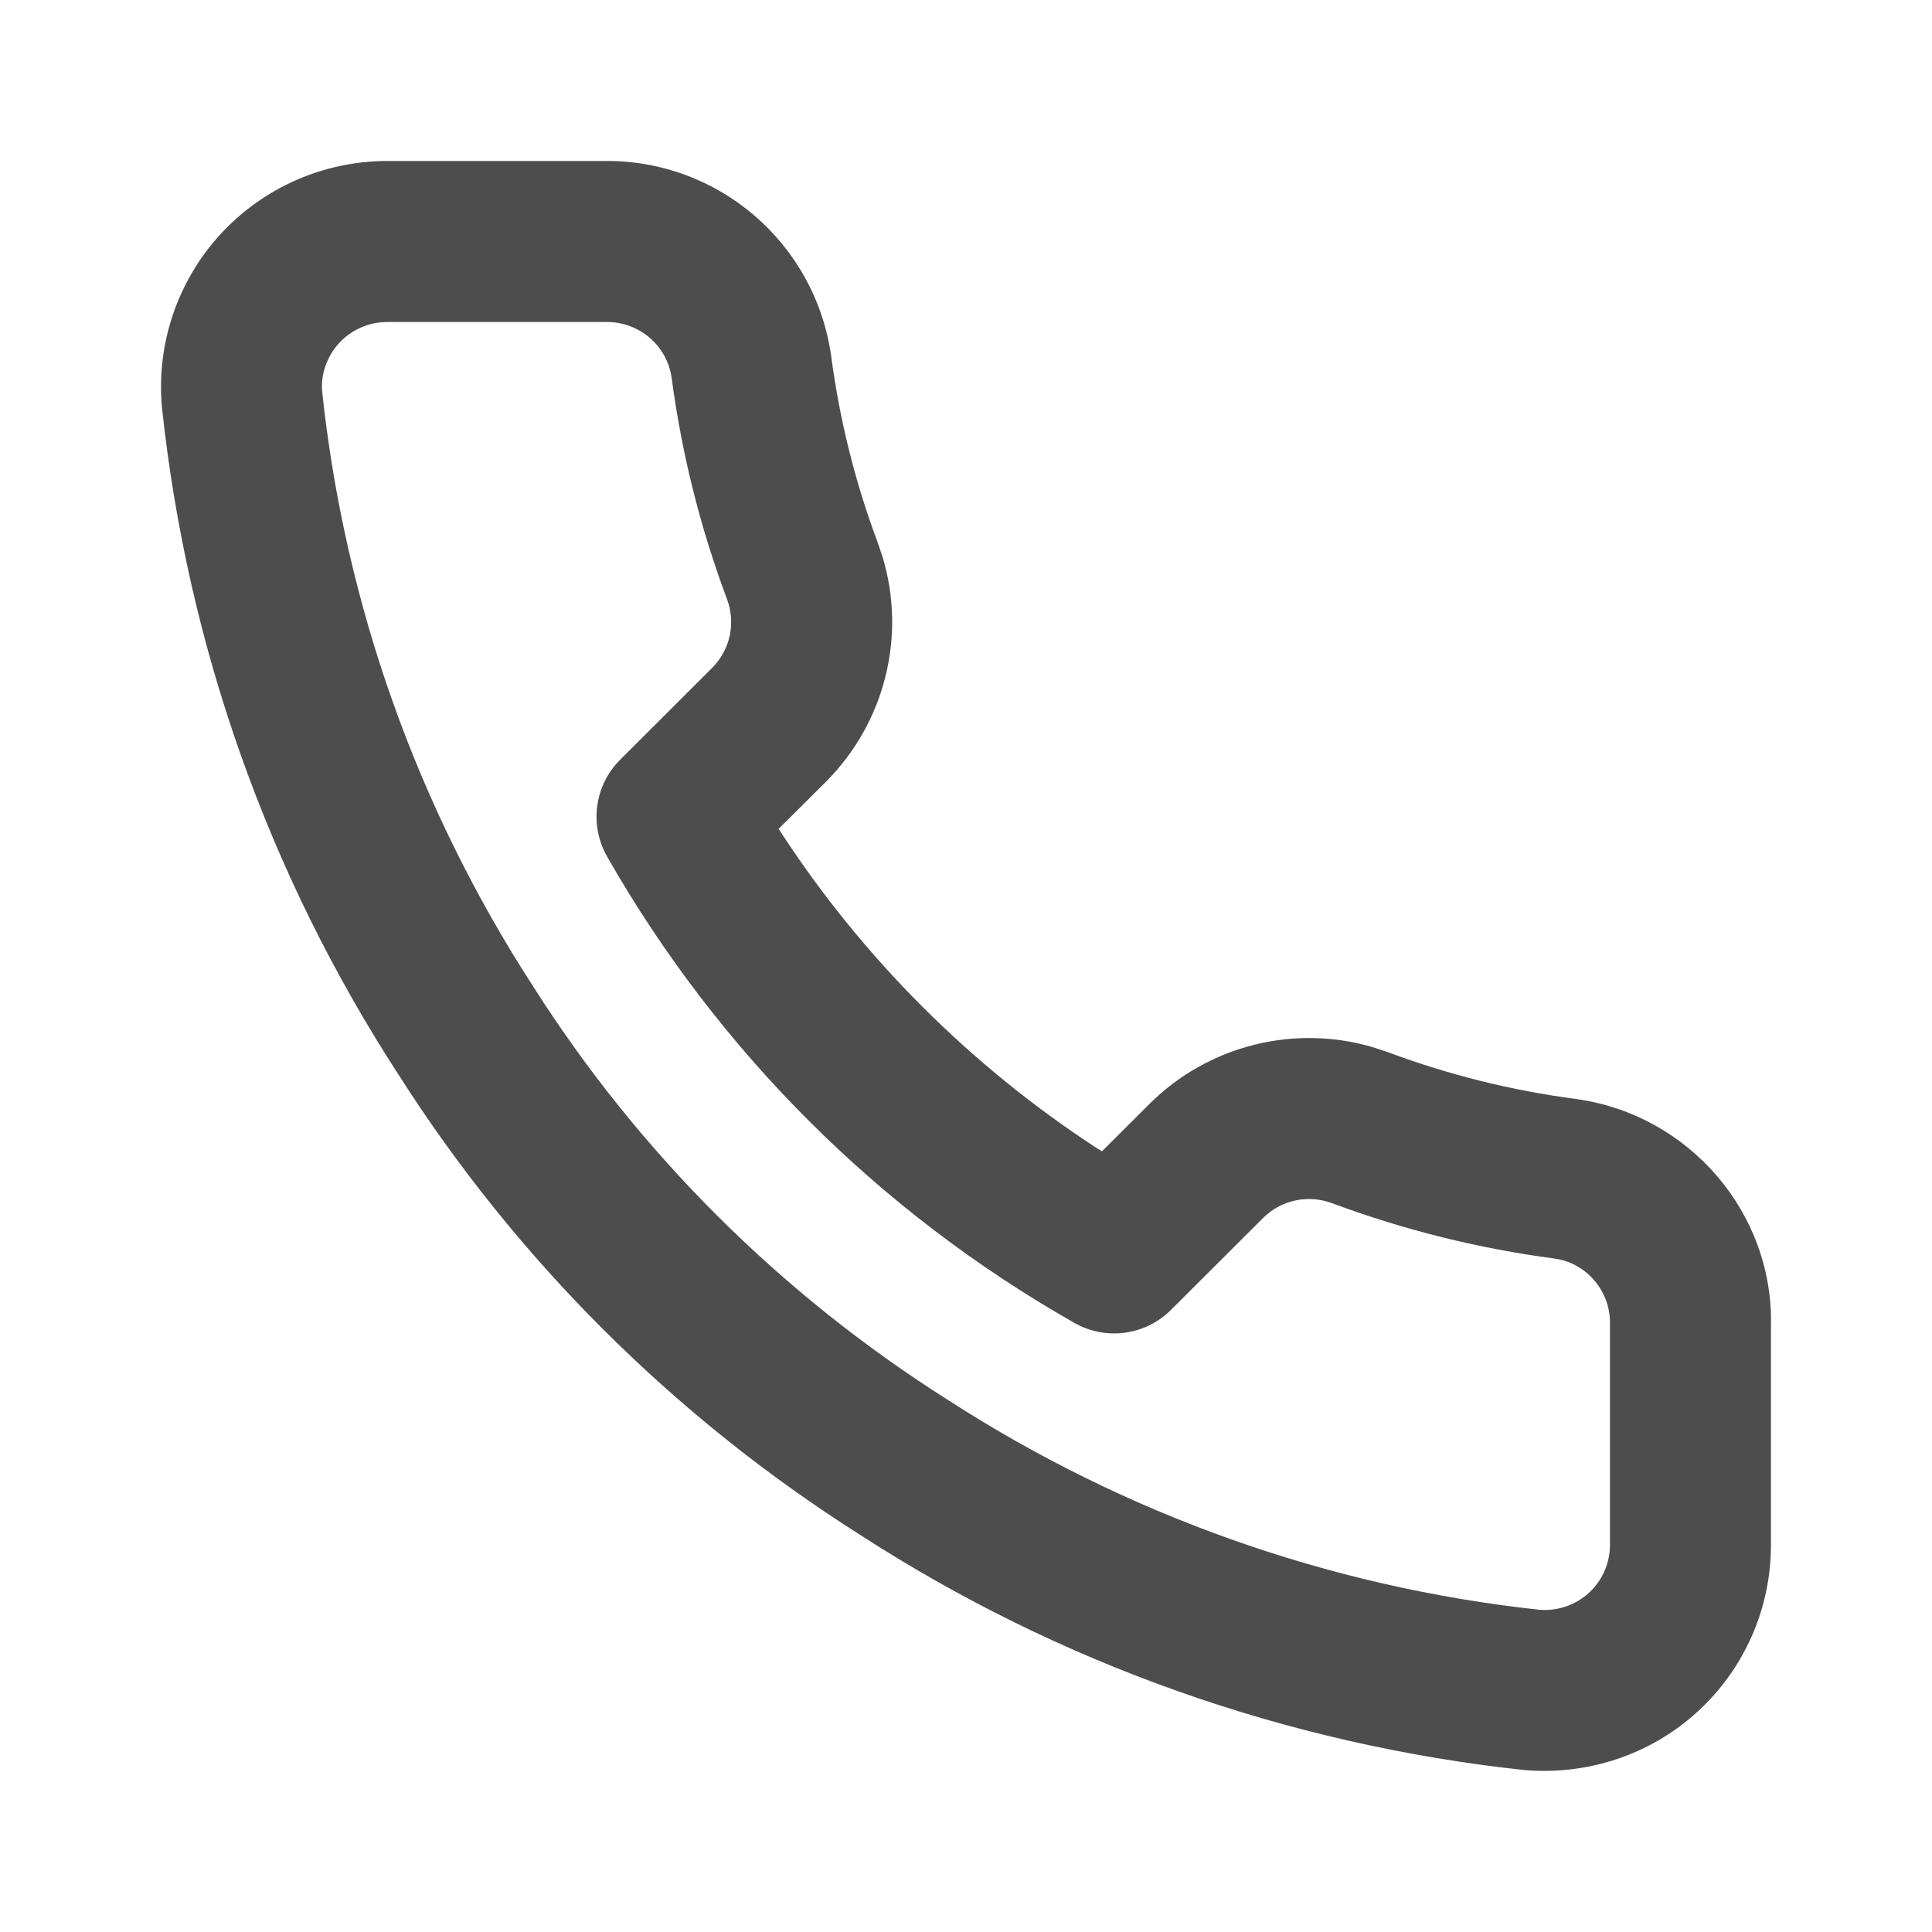 <svg width="28" height="28" viewBox="0 0 28 28" fill="none" xmlns="http://www.w3.org/2000/svg">
<path d="M8.766 2.333H5.61C4.689 2.334 3.812 2.721 3.191 3.399C2.57 4.078 2.264 4.987 2.347 5.902C2.714 9.36 3.887 12.666 5.772 15.569C7.479 18.251 9.765 20.532 12.46 22.241C15.347 24.11 18.642 25.279 22.072 25.651C23.012 25.736 23.923 25.428 24.603 24.806C25.284 24.183 25.67 23.301 25.666 22.379L25.666 19.223C25.707 17.589 24.494 16.16 22.846 15.928C21.909 15.805 20.999 15.578 20.123 15.252L19.911 15.181C18.771 14.84 17.525 15.144 16.669 15.989L15.97 16.686L15.873 16.625C14.069 15.444 12.528 13.906 11.346 12.107L11.285 12.012L11.977 11.323C12.829 10.463 13.135 9.217 12.792 8.075L12.72 7.862C12.394 6.992 12.168 6.084 12.046 5.16C11.814 3.521 10.411 2.317 8.766 2.333ZM5.611 4.667H8.789C9.264 4.662 9.668 5.009 9.734 5.476C9.878 6.564 10.147 7.644 10.536 8.682C10.666 9.028 10.583 9.415 10.324 9.676L8.988 11.01C8.616 11.381 8.538 11.956 8.798 12.413C10.406 15.234 12.746 17.569 15.572 19.173C16.028 19.432 16.6 19.354 16.971 18.984L18.312 17.646C18.57 17.391 18.96 17.308 19.306 17.438C20.349 17.826 21.43 18.095 22.531 18.24C22.996 18.305 23.345 18.716 23.333 19.194L23.333 22.384C23.334 22.653 23.223 22.906 23.027 23.085C22.831 23.265 22.568 23.353 22.302 23.329C19.255 22.999 16.308 21.953 13.719 20.277C11.304 18.745 9.263 16.709 7.734 14.307C6.044 11.703 4.996 8.749 4.669 5.674C4.647 5.43 4.735 5.169 4.913 4.974C5.092 4.779 5.345 4.667 5.611 4.667Z" fill="#4D4D4D"/>
</svg>
